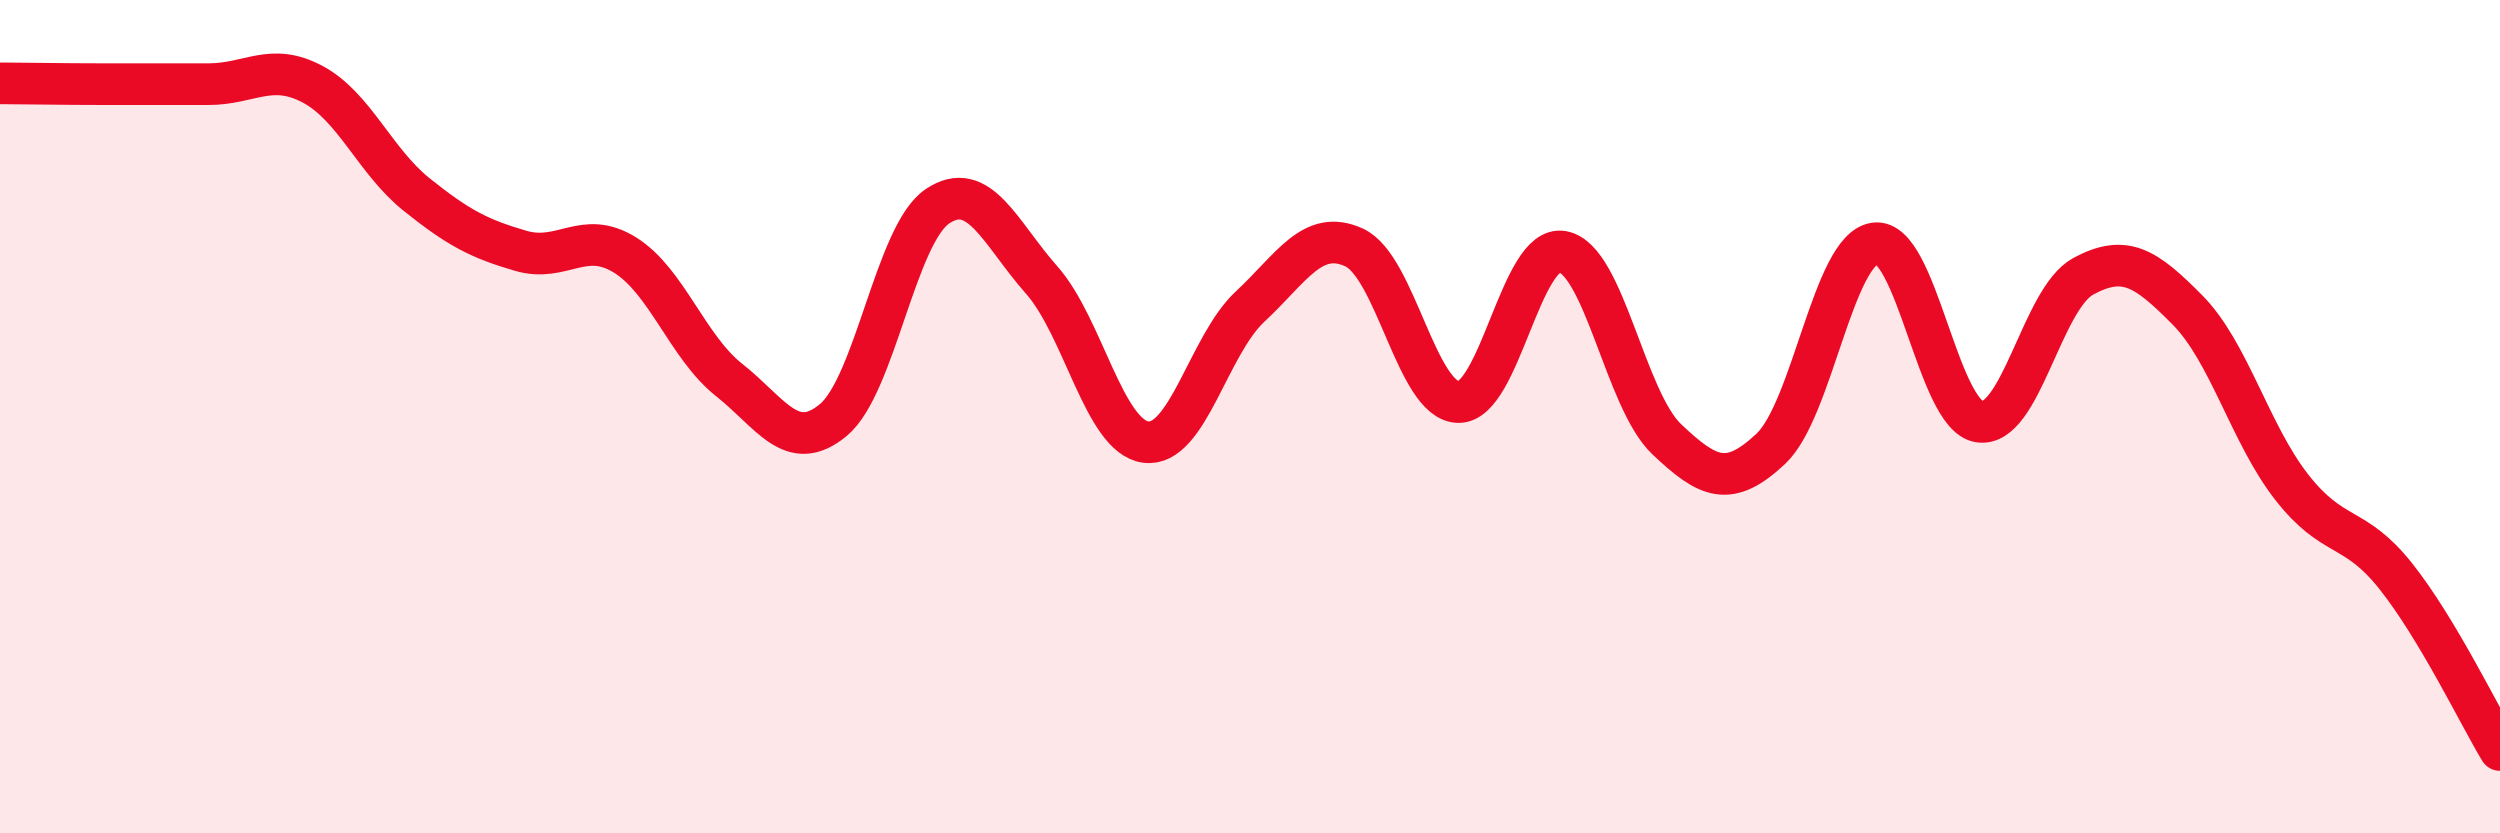
    <svg width="60" height="20" viewBox="0 0 60 20" xmlns="http://www.w3.org/2000/svg">
      <path
        d="M 0,2 C 0.5,2 1.5,2.02 2.5,2.02 C 3.5,2.02 4,2.02 5,2.02 C 6,2.02 6.5,1.49 7.5,2.02 C 8.5,2.55 9,3.87 10,4.67 C 11,5.47 11.5,5.73 12.5,6.02 C 13.5,6.31 14,5.5 15,6.12 C 16,6.74 16.5,8.33 17.5,9.12 C 18.5,9.91 19,10.91 20,10.08 C 21,9.25 21.5,5.62 22.5,4.95 C 23.5,4.28 24,5.59 25,6.72 C 26,7.85 26.5,10.48 27.5,10.61 C 28.5,10.74 29,8.29 30,7.36 C 31,6.43 31.5,5.48 32.5,5.94 C 33.5,6.4 34,9.63 35,9.65 C 36,9.67 36.5,5.86 37.5,6.04 C 38.5,6.22 39,9.59 40,10.54 C 41,11.49 41.5,11.71 42.5,10.77 C 43.5,9.83 44,5.97 45,5.84 C 46,5.71 46.5,9.96 47.5,10.12 C 48.5,10.28 49,7.17 50,6.63 C 51,6.09 51.5,6.43 52.5,7.44 C 53.5,8.45 54,10.41 55,11.69 C 56,12.97 56.5,12.57 57.5,13.83 C 58.5,15.09 59.5,17.17 60,18L60 20L0 20Z"
        fill="#EB0A25"
        opacity="0.1"
        stroke-linecap="round"
        stroke-linejoin="round"
      />
      <path
        d="M 0,2 C 0.5,2 1.5,2.02 2.5,2.02 C 3.5,2.02 4,2.02 5,2.02 C 6,2.02 6.5,1.49 7.5,2.02 C 8.5,2.55 9,3.87 10,4.67 C 11,5.47 11.5,5.73 12.5,6.02 C 13.5,6.31 14,5.5 15,6.12 C 16,6.74 16.5,8.33 17.5,9.12 C 18.5,9.91 19,10.91 20,10.08 C 21,9.25 21.5,5.62 22.5,4.95 C 23.5,4.28 24,5.59 25,6.72 C 26,7.85 26.5,10.48 27.5,10.61 C 28.5,10.74 29,8.29 30,7.36 C 31,6.43 31.5,5.48 32.5,5.94 C 33.5,6.4 34,9.63 35,9.65 C 36,9.67 36.5,5.86 37.5,6.04 C 38.5,6.22 39,9.59 40,10.54 C 41,11.49 41.5,11.71 42.5,10.77 C 43.5,9.83 44,5.97 45,5.84 C 46,5.71 46.5,9.96 47.5,10.12 C 48.5,10.28 49,7.17 50,6.63 C 51,6.09 51.5,6.43 52.5,7.44 C 53.5,8.45 54,10.41 55,11.69 C 56,12.97 56.5,12.57 57.5,13.83 C 58.5,15.09 59.5,17.17 60,18"
        stroke="#EB0A25"
        stroke-width="1"
        fill="none"
        stroke-linecap="round"
        stroke-linejoin="round"
      />
    </svg>
  